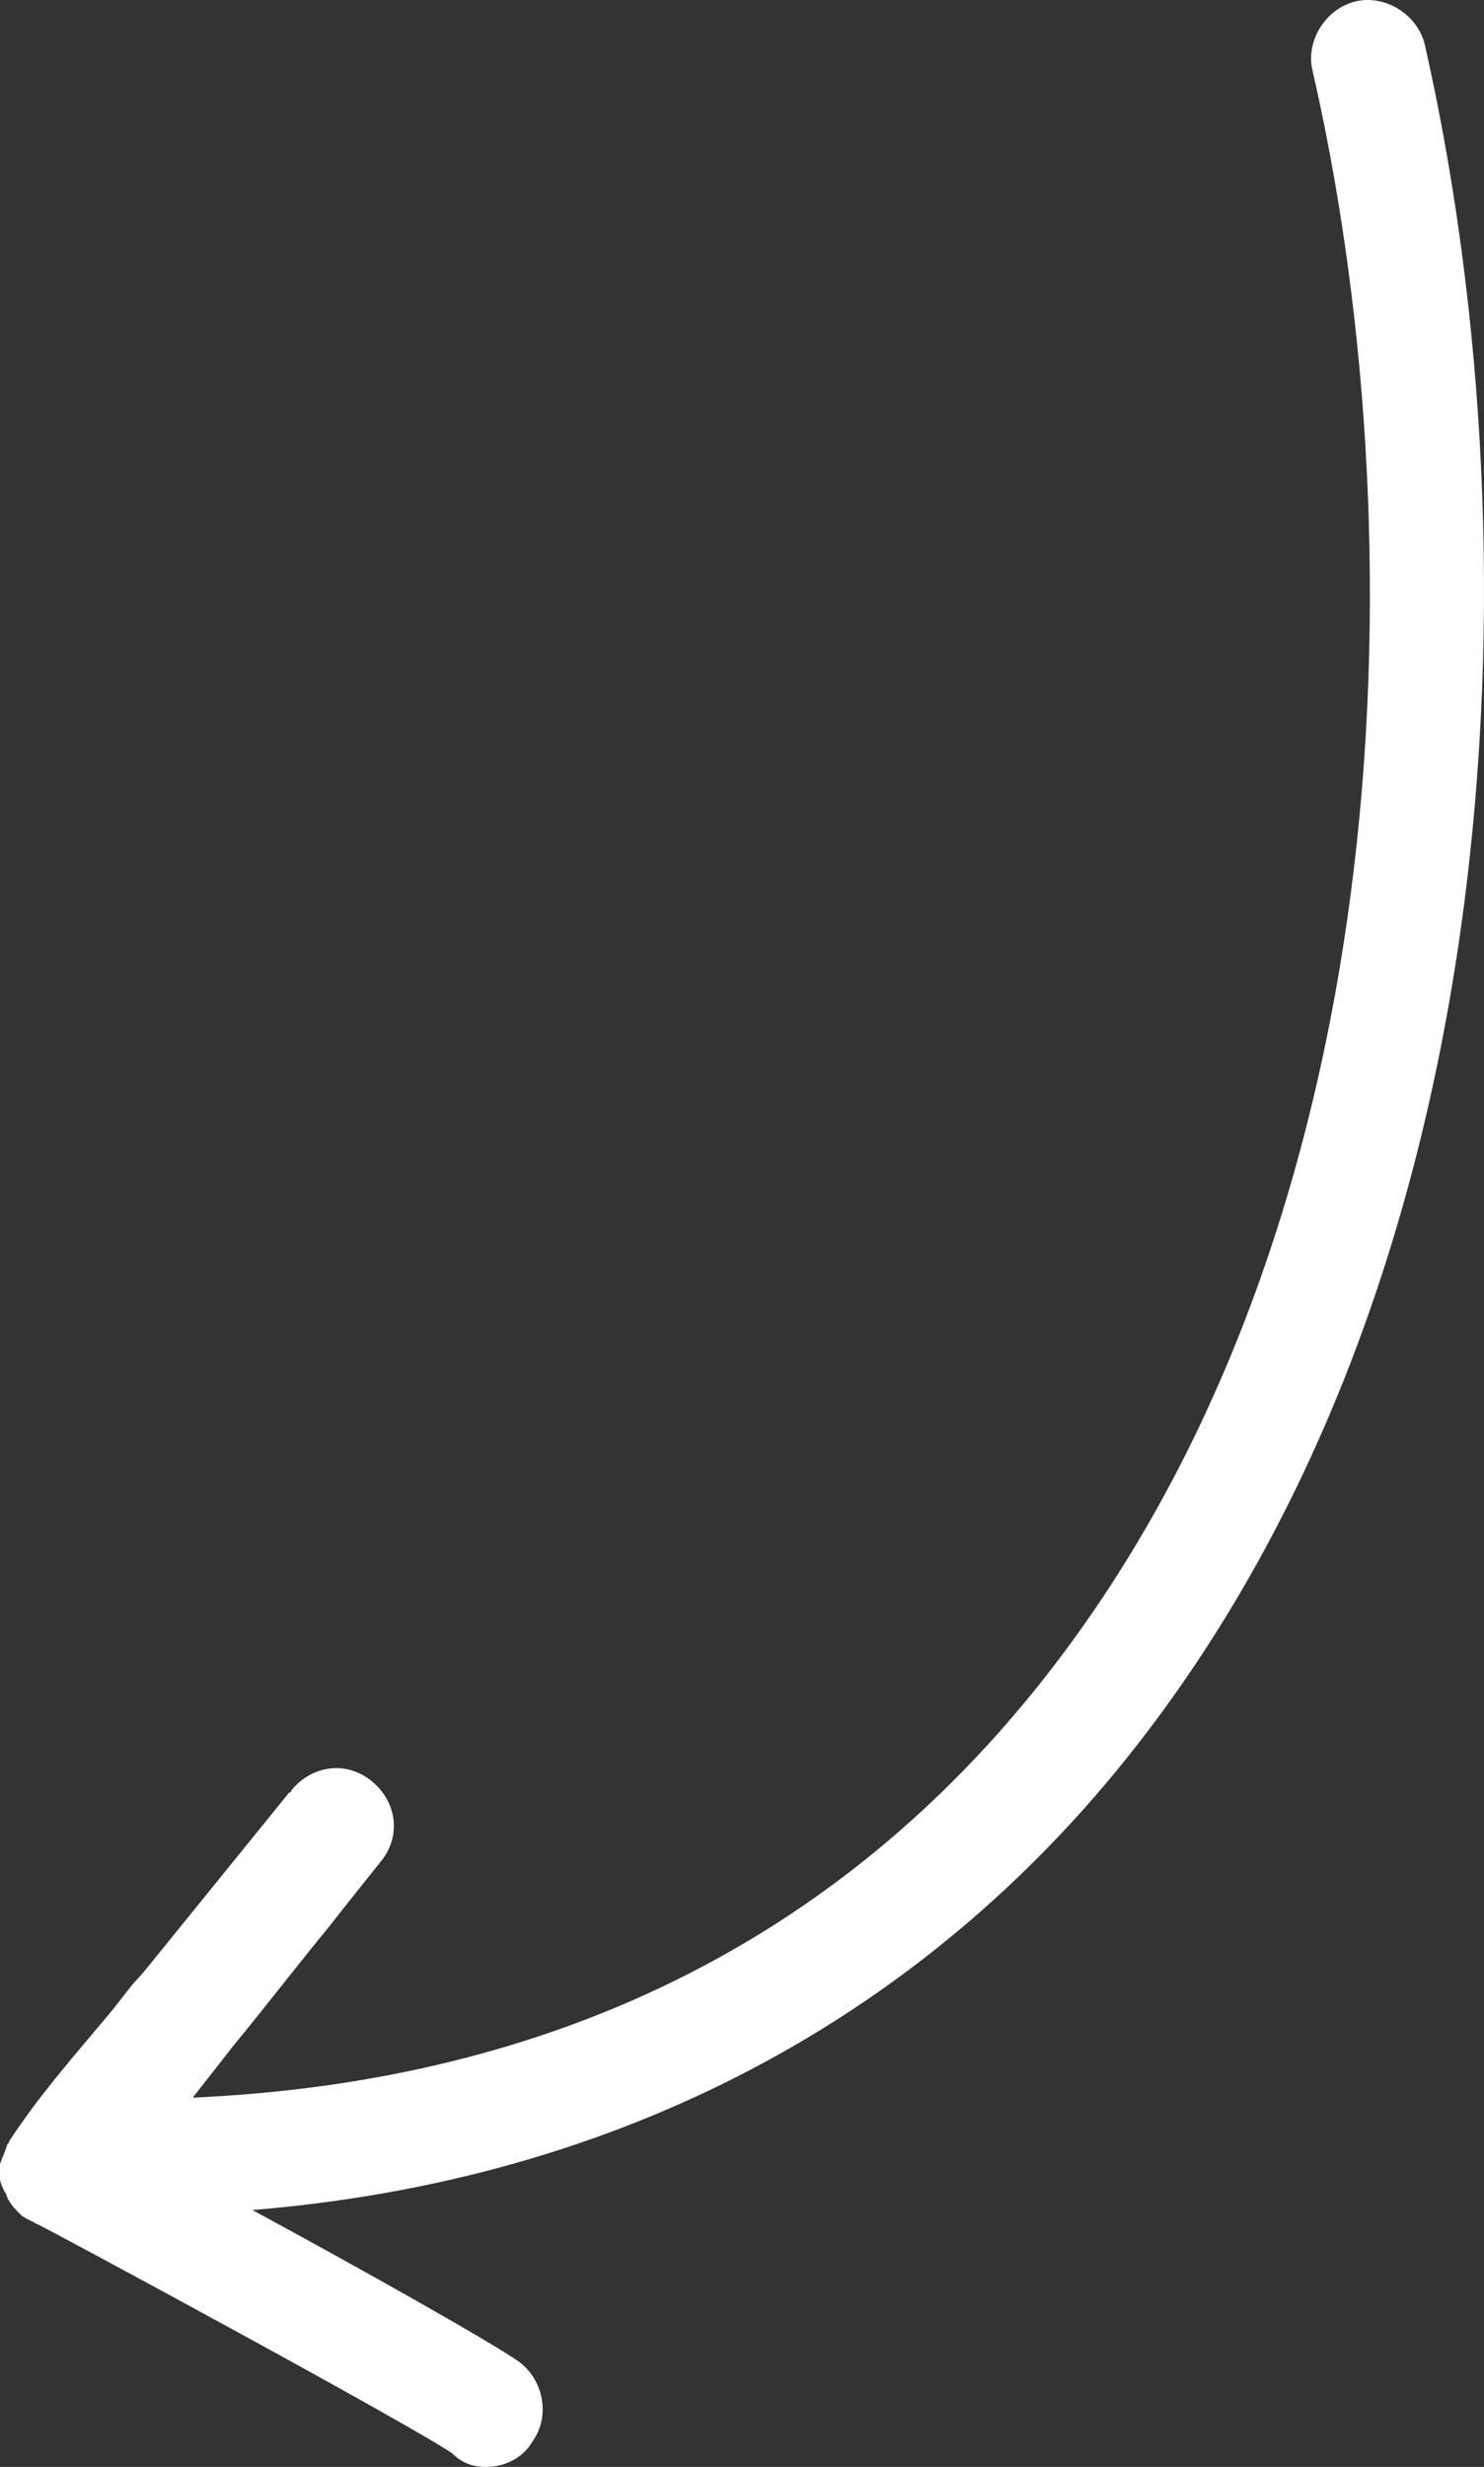 <?xml version="1.0" encoding="UTF-8"?> <svg xmlns="http://www.w3.org/2000/svg" width="65" height="108" viewBox="0 0 65 108" fill="none"><rect x="0" y="0" width="65" height="108" fill="#333333" stroke="none"/> <path d="M21.305 108C22.11 108 22.913 107.598 23.316 106.895C24.119 105.791 23.818 104.184 22.712 103.381C21.406 102.477 15.879 99.365 11.055 96.754C27.034 95.449 40.4 88.42 49.746 76.471C66.731 54.782 67.133 22.751 62.409 1.966C62.108 0.661 60.701 -0.243 59.394 0.058C58.088 0.359 57.183 1.765 57.485 3.07C62.007 22.751 61.706 53.075 45.827 73.358C36.782 84.906 24.22 91.131 8.442 91.834L10.251 89.525C11.658 87.817 12.964 86.111 14.371 84.403C15.075 83.5 15.879 82.496 16.683 81.492C17.587 80.387 17.386 78.881 16.281 77.977C15.175 77.073 13.668 77.274 12.763 78.379C12.763 78.379 12.763 78.479 12.663 78.479L6.231 86.412C5.728 86.914 5.326 87.516 4.824 88.119C3.316 89.926 1.708 91.734 0.402 93.742C0.402 93.842 0.302 93.842 0.302 93.942C0.201 94.244 0.1 94.445 0 94.746V95.348C0 95.549 0.101 95.75 0.201 95.951C0.302 96.051 0.301 96.252 0.402 96.352C0.502 96.553 0.703 96.754 0.904 96.955C1.005 97.055 1.206 97.156 1.407 97.256C1.507 97.256 1.507 97.356 1.608 97.356C2.814 97.959 17.688 105.992 19.798 107.398C20.301 107.9 20.803 108 21.305 108Z" fill="white"></path> </svg> 